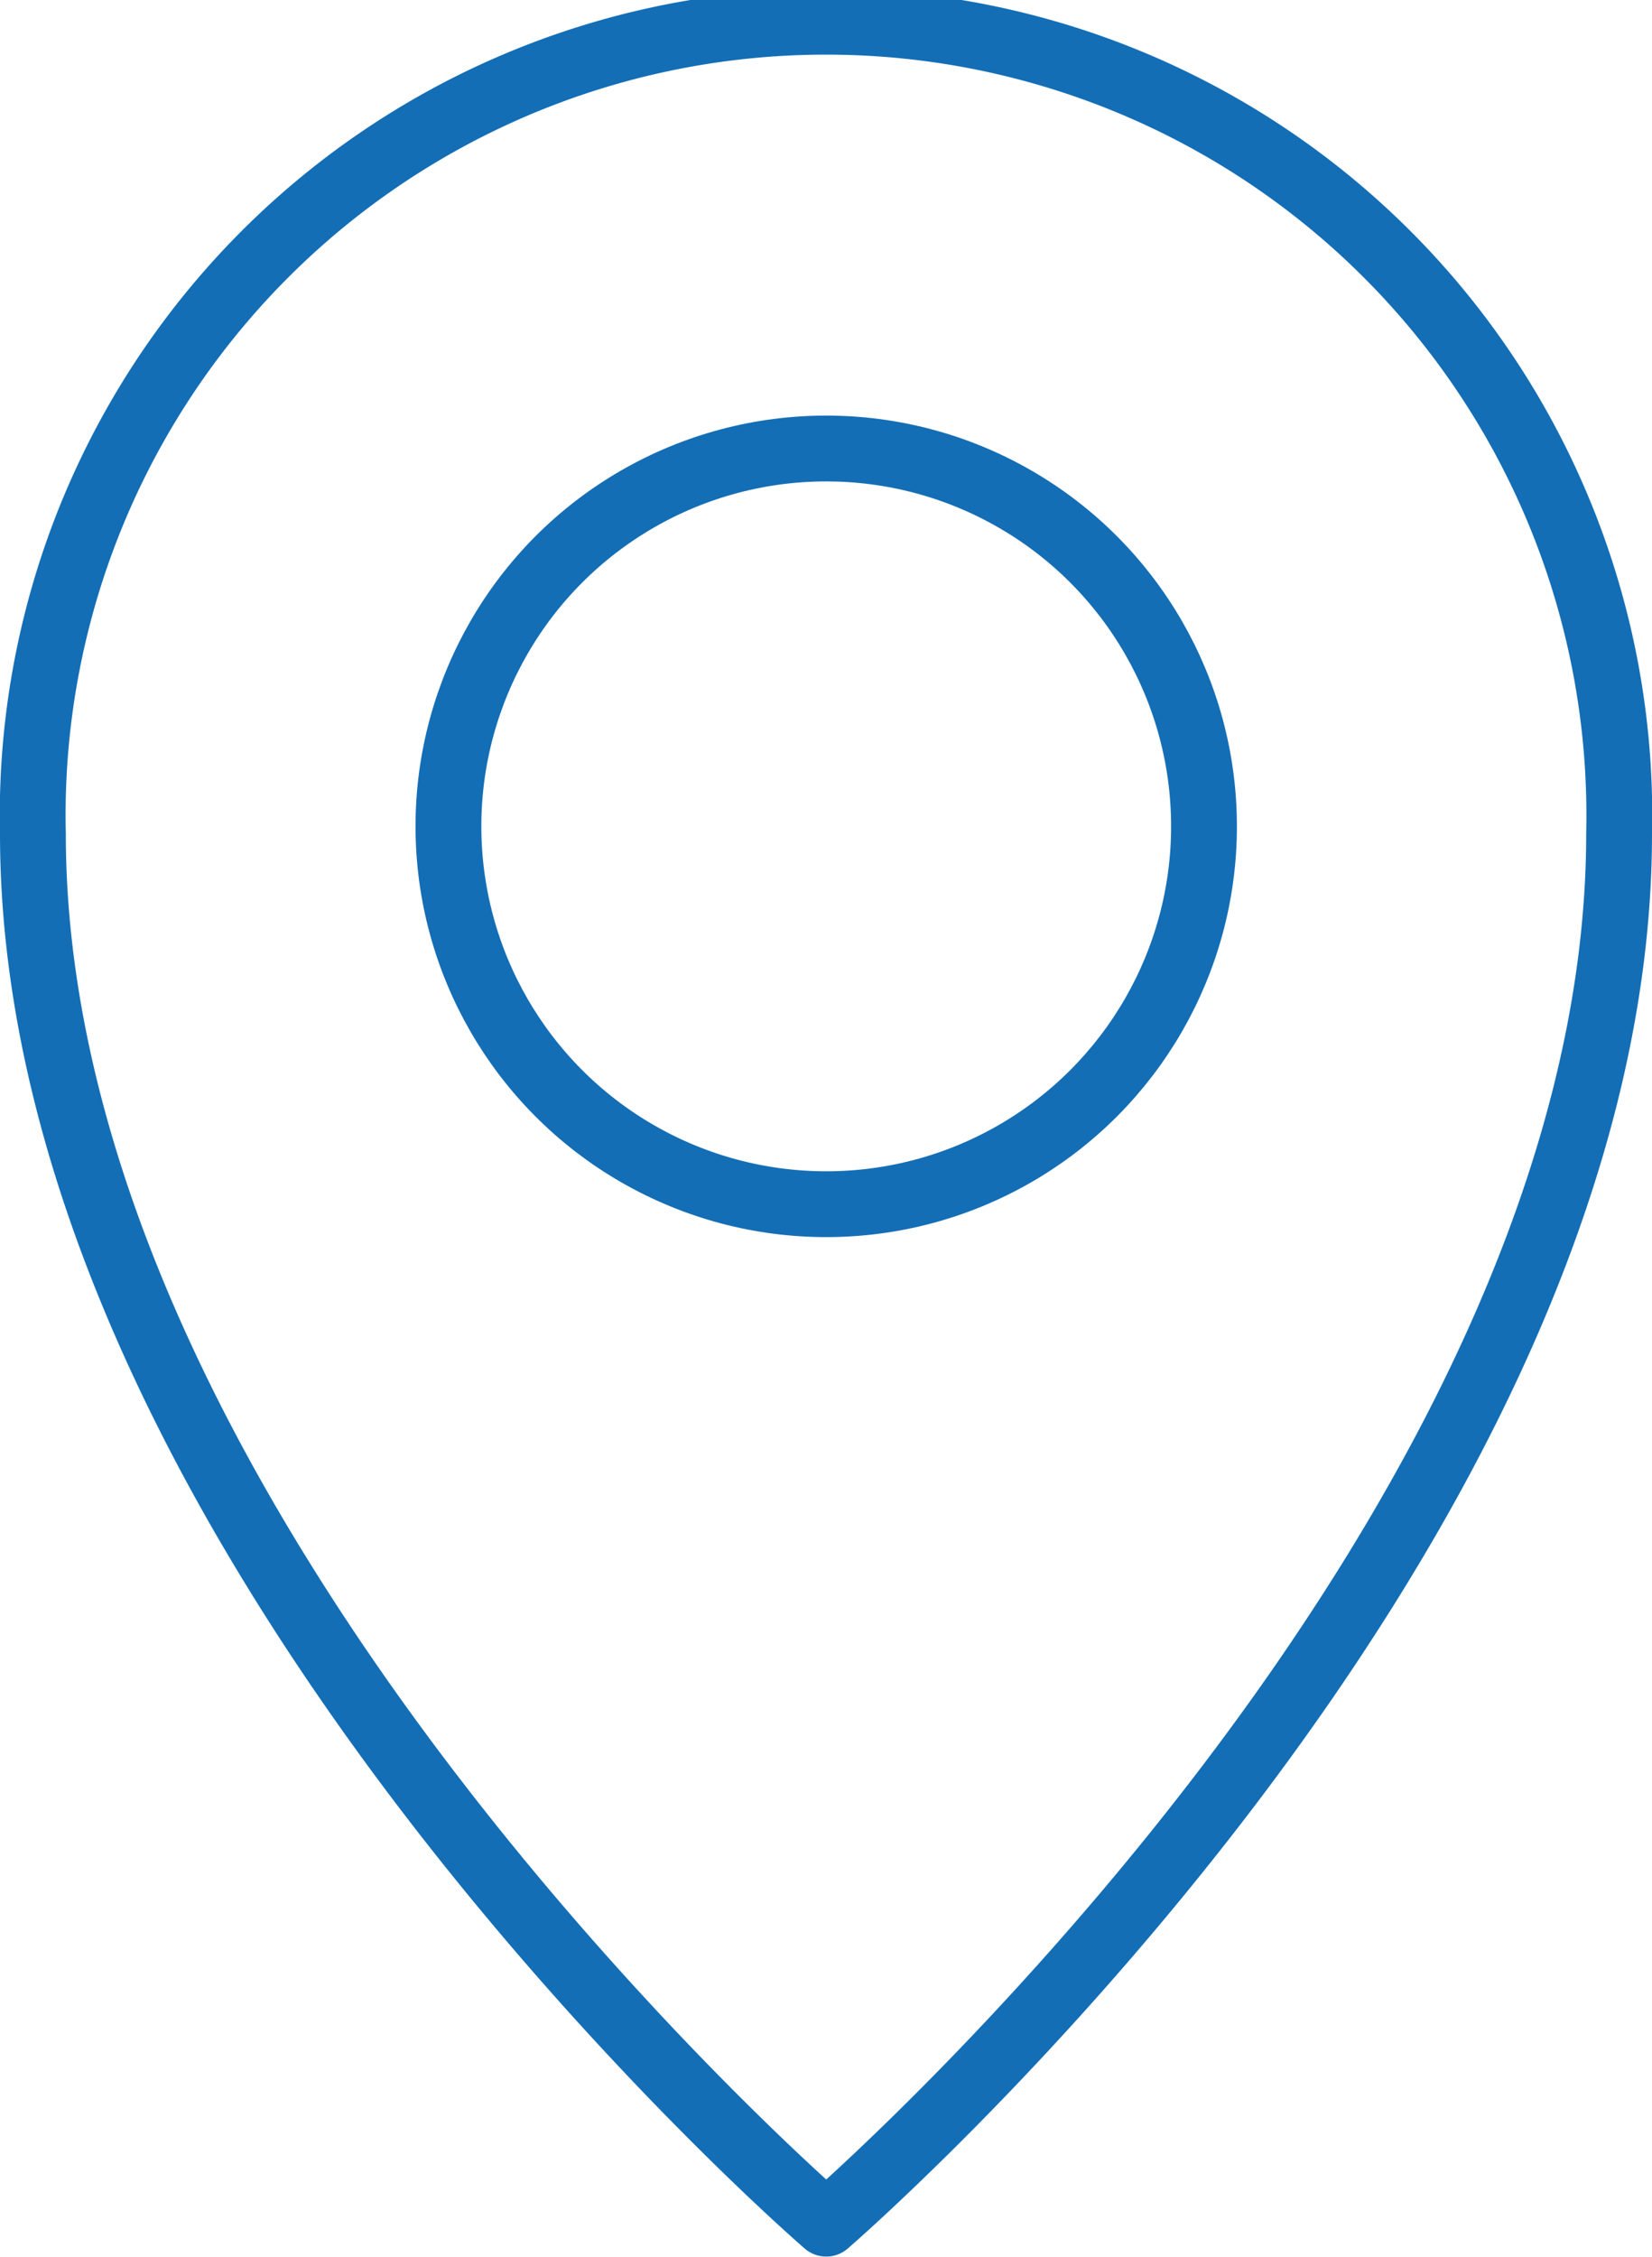 <svg xmlns="http://www.w3.org/2000/svg" viewBox="0 0 37.65 51.43"><defs><style>.cls-1{fill:none;stroke:#136EB6;stroke-linecap:round;stroke-linejoin:round;stroke-width:1.5px;}</style></defs><g id="Layer_2" data-name="Layer 2"><g id="Layer_1-2" data-name="Layer 1"><circle class="cls-1" cx="18.83" cy="18.83" r="8.61"/><path class="cls-1" d="M.75,19c0,16.08,18.08,31.67,18.08,31.67S36.9,35.09,36.9,19A18.08,18.08,0,1,0,.75,19Z"/></g></g></svg>